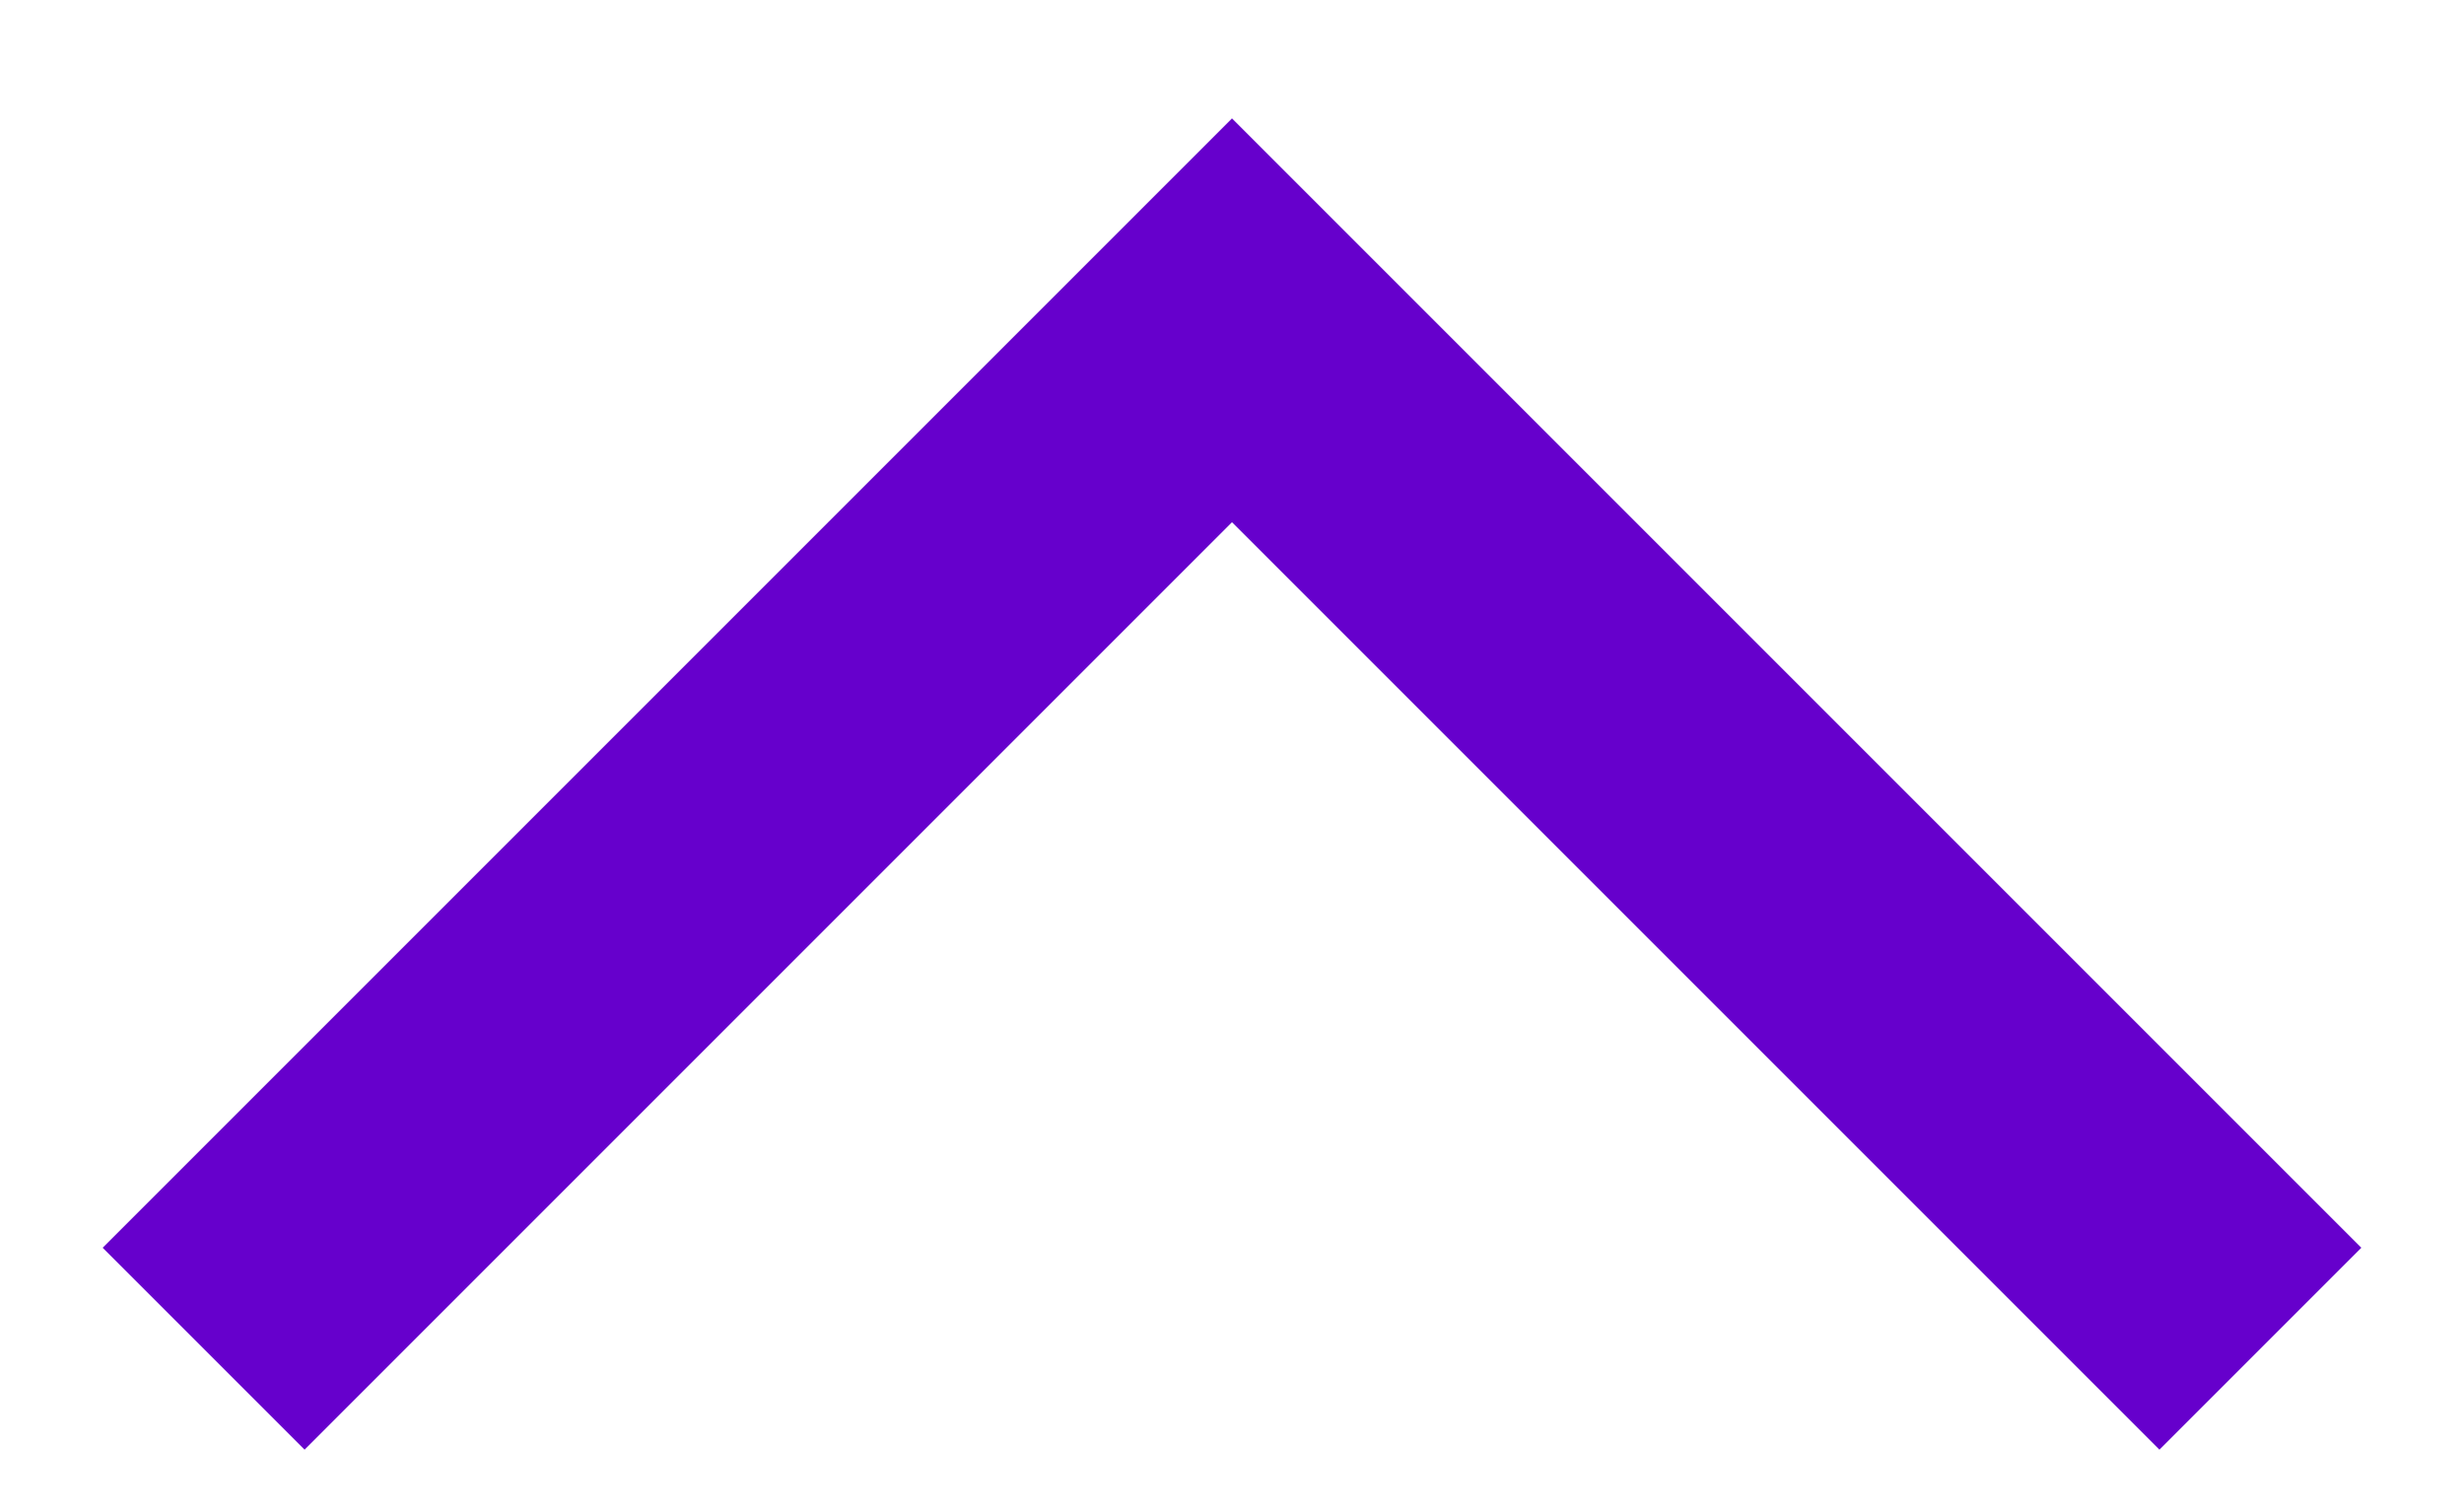 <svg width="18" height="11" viewBox="0 0 18 11" fill="none" xmlns="http://www.w3.org/2000/svg">
  <path d="M15.775 10.59L17.25 9.115L9 0.865L0.75 9.115L2.225 10.59L9 3.815L15.775 10.59Z" fill="#6600CC"/>
</svg>
